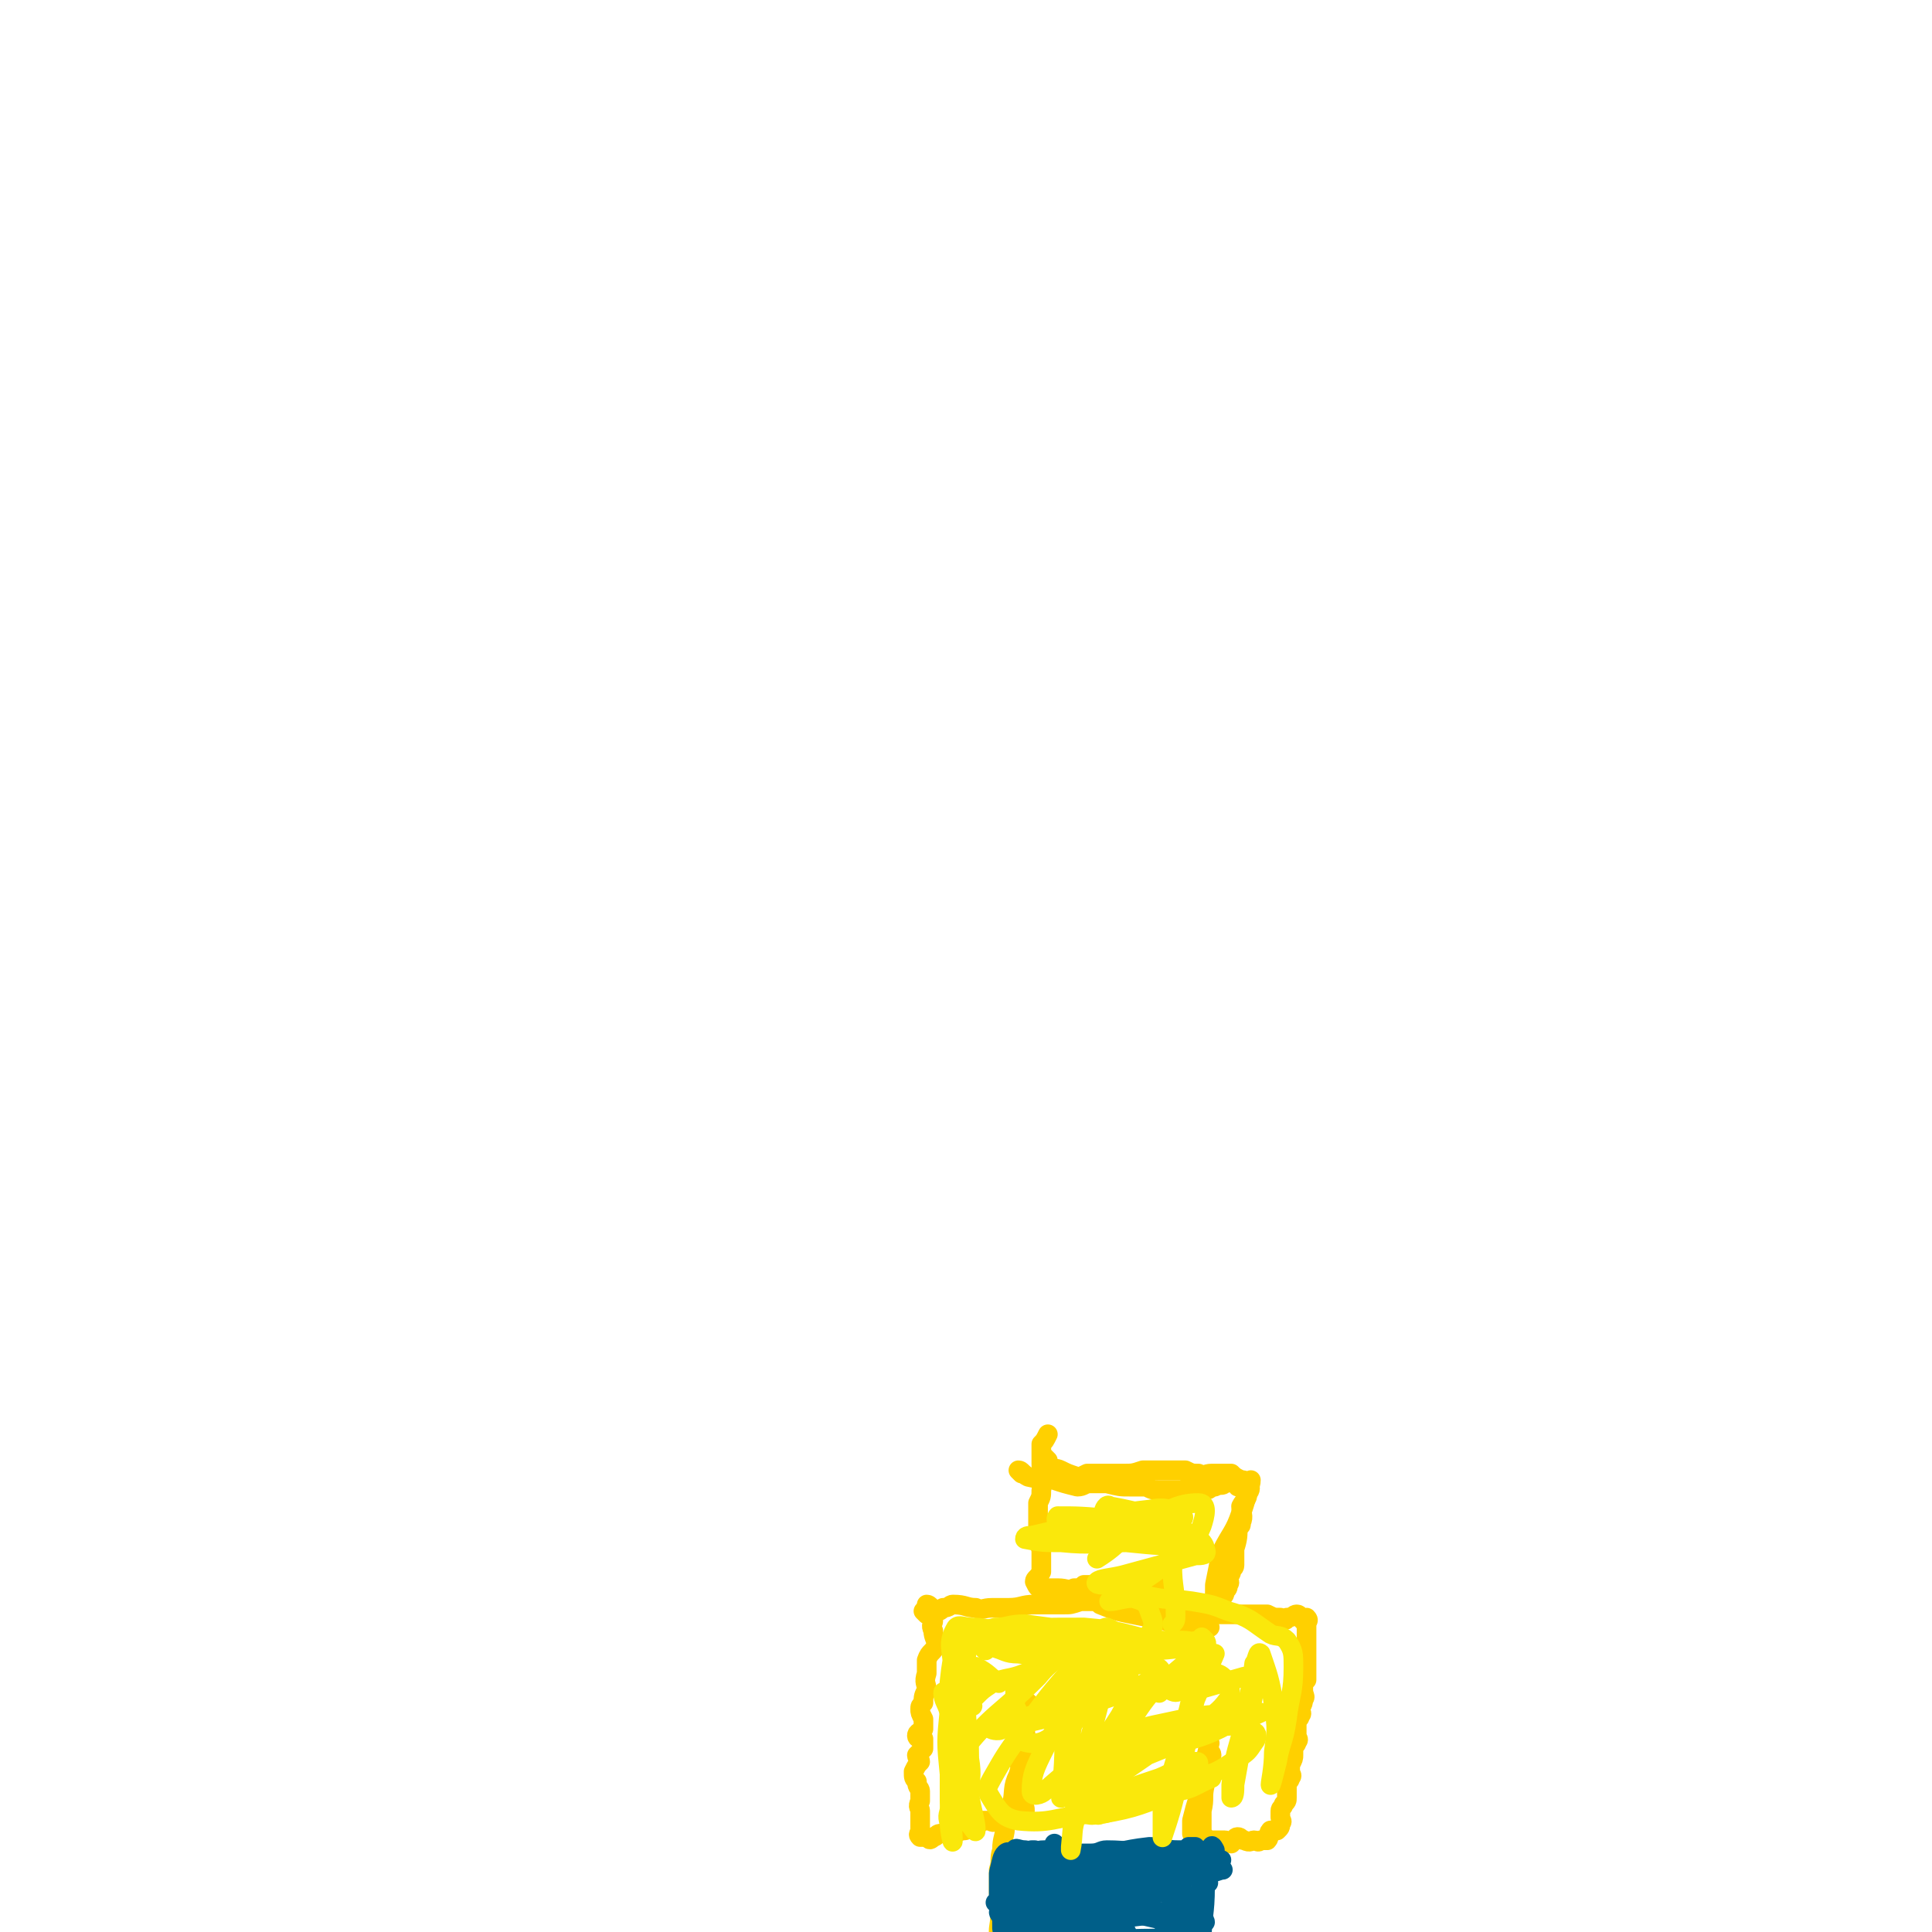 <svg viewBox='0 0 590 590' version='1.1' xmlns='http://www.w3.org/2000/svg' xmlns:xlink='http://www.w3.org/1999/xlink'><g fill='none' stroke='#FFD000' stroke-width='6' stroke-linecap='round' stroke-linejoin='round'><path d='M284,491c0,0 -1,-1 -1,-1 1,0 1,1 3,2 1,0 1,0 2,-1 2,0 2,-1 3,-1 4,0 4,1 7,1 2,1 2,0 5,0 3,0 3,0 5,0 4,0 4,-1 8,-1 2,0 2,0 3,0 3,0 3,0 6,0 2,0 2,0 5,-1 2,0 2,0 4,0 2,-1 2,-1 4,-1 3,0 3,0 6,0 2,1 2,2 5,2 1,0 1,0 1,-1 2,0 2,0 3,0 1,0 2,1 2,0 0,-2 -1,-2 -2,-5 '/><path d='M283,493c0,0 -1,-1 -1,-1 1,0 2,1 3,3 0,1 -1,1 0,3 0,2 1,3 1,4 -1,3 -2,2 -3,5 0,2 0,2 0,4 -1,3 0,3 0,5 -1,2 -1,2 -1,4 -1,1 -1,1 -1,2 0,1 0,1 1,3 0,0 0,0 0,1 0,1 0,1 0,2 -1,1 -2,1 -2,2 0,1 1,1 2,1 0,1 0,2 0,3 -1,1 -1,1 -2,2 0,1 1,1 1,2 -1,1 -1,1 -2,3 0,2 0,2 1,3 0,2 1,2 1,3 0,2 0,2 0,3 -1,2 0,2 0,3 0,1 0,1 0,2 0,1 0,1 0,2 0,1 0,1 0,2 0,1 -1,1 0,2 0,0 1,0 2,0 1,1 1,1 2,0 1,0 1,-1 2,-1 4,-1 4,0 7,-1 1,0 1,0 2,-1 1,0 1,0 2,-1 1,0 1,0 2,-1 1,0 1,0 2,0 1,0 1,1 2,0 1,0 1,-1 3,-1 1,0 1,1 2,0 1,0 1,0 2,-1 1,0 1,0 2,-1 0,-1 0,-1 -1,-2 0,-1 1,-1 0,-2 0,-2 -1,-2 -1,-4 0,-1 0,-1 0,-2 1,-3 1,-3 0,-5 0,-2 -1,-2 -1,-3 0,-2 0,-2 0,-4 1,-1 0,-1 0,-3 1,-1 1,0 2,-1 0,-1 0,-1 -1,-2 0,-1 0,-1 0,-2 0,-1 0,-2 0,-2 1,-1 2,-1 3,-1 0,3 0,4 -1,7 0,4 1,4 0,7 0,4 -1,4 -2,8 -2,4 -1,5 -2,9 -1,3 -1,3 -2,6 0,4 -1,4 -1,8 -1,3 0,3 -1,6 0,3 0,3 0,7 0,5 1,5 0,11 0,5 -1,5 -1,11 0,3 2,3 1,5 0,3 0,3 -1,5 0,1 0,1 0,3 1,1 0,1 0,2 1,1 1,0 2,1 0,1 -1,3 -1,3 0,-1 0,-2 0,-3 '/><path d='M341,491c0,0 -1,-1 -1,-1 0,0 1,0 2,0 3,1 3,0 6,0 2,0 2,0 4,0 2,0 2,0 5,0 3,1 3,1 6,2 3,1 3,2 5,2 2,0 2,0 3,-1 2,0 2,0 3,0 2,0 2,0 3,0 2,0 2,0 5,0 0,0 0,0 1,0 2,0 2,0 4,0 2,1 2,1 4,1 1,1 2,1 2,0 2,0 2,-1 3,-1 1,0 1,1 2,2 1,0 1,-1 1,-1 1,1 0,1 0,2 0,3 0,3 0,5 0,2 0,2 0,4 0,1 0,1 0,3 0,2 0,2 0,5 -1,1 -1,1 -1,3 0,2 1,2 0,3 0,2 -1,2 -1,3 0,1 1,1 0,2 0,1 -1,1 -1,2 0,2 0,2 0,4 0,1 1,1 0,2 0,1 -1,1 -1,2 0,1 0,1 0,2 0,1 0,1 -1,3 0,1 0,1 0,2 0,1 1,1 0,2 0,1 -1,1 -1,2 0,1 0,1 0,3 0,0 0,1 0,1 0,1 0,1 -1,2 0,1 -1,1 -1,2 0,1 0,1 0,2 0,1 1,1 0,2 0,1 0,1 -1,2 -1,0 -1,0 -2,0 -1,1 0,2 -1,3 0,0 -1,0 -2,0 -1,1 -1,0 -2,0 -1,0 -1,1 -3,0 -1,0 -1,-1 -2,-1 -1,0 -1,1 -2,2 -1,0 -1,-1 -2,-1 -1,0 -1,0 -2,0 -2,0 -2,0 -3,0 -1,-1 -1,-1 -1,-1 -1,0 -1,0 -2,0 -1,0 -1,0 -2,-1 0,0 0,-1 0,-2 0,-1 0,-1 0,-2 1,-4 1,-4 2,-7 0,-2 0,-2 1,-3 0,-3 0,-3 0,-6 1,-1 1,-1 1,-2 1,-1 1,-1 2,-2 0,-1 -1,-1 -1,-2 0,-1 1,-2 0,-2 0,1 0,3 -1,5 0,4 0,4 0,8 -1,4 0,4 -1,8 0,3 0,3 0,6 0,6 0,6 0,13 0,6 0,6 -1,13 0,6 1,6 0,12 0,4 0,4 -1,8 0,1 0,1 0,3 0,1 0,1 0,3 0,2 0,2 0,3 0,1 0,1 0,1 '/><path d='M351,484c0,0 -1,-1 -1,-1 -1,0 -1,1 -3,1 -1,1 -2,0 -3,0 -2,0 -2,0 -3,0 -1,0 -1,0 -2,0 -2,0 -2,0 -4,0 -2,0 -2,0 -4,0 -1,1 -1,1 -3,1 -2,1 -2,0 -5,0 -2,0 -2,0 -4,0 0,0 0,1 -1,0 -1,0 -1,0 -2,-2 0,-1 1,-1 2,-3 0,-3 0,-3 0,-6 0,-2 -1,-2 -1,-4 0,-4 0,-4 0,-7 0,-2 0,-2 0,-4 1,-2 1,-2 1,-4 1,-4 0,-4 0,-8 0,-3 0,-3 0,-6 1,-1 1,-1 2,-3 '/><path d='M320,446c0,0 -1,-1 -1,-1 0,1 0,2 2,3 1,1 1,0 3,1 2,1 2,1 5,2 1,0 1,0 3,-1 6,0 6,0 11,0 3,0 3,0 6,-1 1,0 1,0 3,0 2,0 2,0 3,0 3,0 3,0 5,0 1,0 1,0 2,0 2,1 2,1 4,1 2,1 2,0 4,0 0,0 0,0 1,0 2,0 3,0 5,0 1,1 1,1 3,2 1,0 1,0 2,1 0,0 1,-1 1,-1 0,2 -1,2 -1,4 -1,3 -1,4 -2,6 -2,6 -3,6 -6,12 -1,5 -1,5 -2,10 0,4 0,4 -1,8 0,1 0,0 -1,2 0,1 0,1 0,2 0,1 1,1 0,1 -1,1 -1,0 -3,0 -1,0 -1,1 -2,0 -4,0 -4,-1 -8,-2 -5,-1 -5,-1 -10,-2 -5,-1 -5,-1 -10,-3 '/><path d='M312,450c0,0 -1,-1 -1,-1 1,0 1,1 3,2 4,1 4,0 8,1 3,1 3,1 7,2 2,0 2,-1 4,-1 3,0 3,0 5,0 4,1 4,1 7,1 3,0 3,0 5,0 2,1 2,1 4,1 3,0 3,0 7,0 2,-1 2,0 4,0 1,0 1,0 3,0 2,0 1,-1 3,-1 2,-1 2,0 3,-1 1,0 1,-1 2,-1 1,0 1,1 2,2 1,0 1,0 2,-1 1,0 1,0 1,0 1,1 1,2 0,3 0,2 -1,2 -2,4 0,2 1,3 0,5 0,1 0,1 -1,1 0,3 0,4 -1,7 0,2 0,3 0,5 0,1 -1,1 -1,2 0,1 -1,1 -1,2 0,1 1,1 0,2 0,1 0,1 -1,2 0,1 0,1 -1,2 '/></g>
<g fill='none' stroke='#005F89' stroke-width='6' stroke-linecap='round' stroke-linejoin='round'><path d='M315,572c0,0 -1,-1 -1,-1 0,-1 0,-1 -1,-2 '/><path d='M311,566c0,0 -1,-1 -1,-1 1,0 2,0 4,1 2,0 2,-1 5,-1 2,0 2,1 4,1 3,0 3,0 5,0 9,1 9,1 17,1 3,0 3,0 6,-1 3,0 3,0 6,1 2,0 2,0 4,0 1,1 2,2 2,2 -2,-1 -3,-3 -6,-4 -3,-1 -3,0 -5,0 -7,1 -7,0 -14,0 -2,0 -2,1 -5,1 -4,0 -4,0 -8,0 -1,0 -1,0 -2,0 -1,0 -1,0 -1,0 -1,1 0,2 -1,3 0,1 -1,1 -1,2 -2,8 -1,8 -3,16 0,4 -1,4 -1,9 1,6 2,6 3,11 0,2 1,4 0,4 0,0 -1,-1 -1,-3 0,-2 1,-2 1,-5 0,-2 -1,-2 -1,-4 0,-3 0,-4 0,-7 0,-2 1,-2 0,-5 0,-3 0,-3 0,-5 0,-4 0,-4 0,-8 0,-2 0,-2 0,-3 1,-1 1,-3 0,-3 0,1 0,2 -1,4 -1,5 -1,5 -2,9 0,2 0,2 -1,5 0,6 -1,6 -1,12 0,7 0,7 0,13 0,2 0,4 0,3 0,-1 0,-3 0,-6 0,-4 0,-4 0,-8 0,-4 0,-4 0,-8 1,-5 2,-5 3,-11 2,-6 2,-7 4,-13 1,-3 2,-5 2,-5 0,2 0,4 -1,8 -1,13 -2,13 -3,25 0,8 2,8 2,15 0,1 -1,1 -1,2 1,1 1,1 2,2 '/><path d='M321,577c0,0 -1,-1 -1,-1 0,0 1,0 2,0 4,1 4,2 7,2 9,0 9,0 18,-1 7,0 7,0 13,0 1,0 3,2 2,2 -2,0 -4,-1 -8,-1 -3,1 -3,1 -6,2 -7,3 -7,3 -15,5 -3,2 -5,1 -6,3 0,1 1,3 3,3 10,2 11,1 23,1 3,-1 4,-2 6,-3 1,-1 0,-1 -1,-2 -13,-3 -13,-3 -27,-5 -10,-1 -10,-1 -20,-1 -3,0 -7,0 -7,0 0,0 4,0 7,0 12,-1 12,-1 23,-3 8,-2 8,-2 15,-5 1,-1 3,-2 2,-2 -1,-2 -3,-2 -6,-3 -8,-1 -9,0 -17,-1 -8,0 -8,-1 -15,-2 -2,0 -3,-1 -3,0 -2,2 -1,3 -2,6 0,6 1,6 1,12 1,6 1,6 1,12 1,4 1,4 1,8 1,2 2,3 2,4 0,1 -2,0 -3,-2 -2,-3 -1,-4 -2,-7 -1,-5 -1,-5 -2,-9 0,-4 0,-4 -1,-8 0,-5 0,-5 0,-9 1,-4 1,-5 2,-6 1,-1 2,0 3,1 2,12 1,13 4,25 2,12 4,11 5,23 0,8 -1,8 -3,16 '/><path d='M318,569c0,0 -1,-1 -1,-1 1,0 1,0 3,0 5,1 5,1 11,1 5,0 5,0 10,0 5,0 5,0 10,-1 3,0 3,0 6,0 2,0 2,0 5,0 1,0 3,1 2,0 0,0 -2,-2 -5,-2 -7,0 -8,0 -15,2 -12,3 -12,3 -23,7 -2,0 -6,2 -4,2 7,-1 11,-2 21,-4 9,-1 9,-2 17,-3 3,-1 6,0 6,-1 0,0 -2,-1 -5,-1 -19,0 -19,0 -38,2 -4,1 -8,2 -7,4 0,3 4,4 9,5 12,3 12,2 24,3 4,1 7,0 8,1 1,1 -1,2 -3,2 -16,2 -16,2 -32,1 -6,0 -11,-2 -12,-2 0,1 4,4 8,5 10,2 10,0 21,1 5,0 5,0 10,0 '/><path d='M335,573c0,0 -1,-1 -1,-1 1,0 2,0 4,0 2,1 2,0 5,0 1,0 1,0 3,0 3,0 3,0 5,0 4,-1 4,-1 8,-2 3,0 3,0 7,-1 1,0 1,1 3,0 1,0 1,-1 2,-1 1,0 2,0 2,0 -1,3 -2,3 -4,5 -6,11 -7,11 -11,22 -2,5 -1,5 -1,11 0,1 0,1 0,1 '/><path d='M348,576c0,0 -1,-1 -1,-1 1,-1 1,-1 3,-2 1,-1 1,-1 2,-1 2,0 2,0 5,-1 3,0 3,0 6,0 3,0 3,0 5,0 2,0 2,0 5,0 0,0 1,0 0,0 -3,1 -3,1 -7,2 -3,0 -3,0 -6,0 -4,0 -4,-1 -8,-2 -3,0 -6,0 -5,0 1,1 5,0 8,2 5,4 5,4 8,9 3,7 2,7 3,15 '/><path d='M369,575c0,0 -1,-1 -1,-1 -1,0 0,1 -1,2 0,2 0,2 0,4 -1,4 -1,4 -2,8 '/><path d='M371,565c0,0 -1,-2 -1,-1 -1,1 -1,2 -2,5 0,3 1,3 0,7 0,9 -1,9 -1,17 0,3 0,3 2,6 0,2 1,2 2,4 '/><path d='M358,568c0,0 -1,-1 -1,-1 0,0 1,1 0,3 0,1 0,1 -2,2 -3,3 -3,3 -7,6 -3,2 -3,2 -6,5 -2,1 -2,1 -4,3 -5,4 -5,4 -10,8 -2,2 -2,2 -3,4 -1,2 -1,2 -1,4 0,1 0,1 0,1 '/><path d='M368,587c0,0 0,-1 -1,-1 -1,-1 -2,-1 -3,-1 -3,0 -3,0 -6,-1 -3,0 -3,0 -6,0 -11,-1 -11,-1 -21,-2 -2,0 -2,0 -4,-1 '/><path d='M366,565c0,0 -1,-1 -1,-1 -1,0 -1,0 -2,0 -1,1 -1,1 -3,1 -5,0 -5,-1 -9,-1 -9,1 -9,2 -18,3 -5,1 -5,1 -9,1 -4,0 -4,-1 -8,-3 0,0 0,0 -1,0 '/></g>
<g fill='none' stroke='#FAE80B' stroke-width='6' stroke-linecap='round' stroke-linejoin='round'><path d='M297,521c0,0 -1,-1 -1,-1 0,-1 1,-1 2,-2 2,-2 2,-2 5,-4 5,-2 5,-1 10,-3 5,-2 5,-3 10,-5 1,-1 1,-1 2,-1 1,-1 2,-1 1,-1 -3,3 -5,3 -9,8 -12,12 -14,11 -24,24 -3,5 -1,6 -2,11 '/><path d='M293,514c0,0 -1,-2 -1,-1 1,17 2,18 4,36 0,2 0,2 0,4 0,2 0,2 0,4 1,1 2,3 2,2 0,-3 -1,-5 -2,-11 0,-5 1,-5 0,-11 0,-9 -1,-9 -1,-17 1,-4 1,-4 1,-8 0,-3 0,-3 -1,-5 0,-3 1,-5 0,-5 0,0 0,2 -1,4 0,3 0,3 0,6 -1,7 -1,7 -1,14 1,11 1,11 2,21 0,0 0,0 0,0 '/><path d='M289,518c0,0 -1,-2 -1,-1 0,2 1,3 2,6 0,5 0,5 0,9 0,10 0,10 0,20 0,2 -1,2 0,5 0,2 1,7 1,5 0,-4 -1,-8 0,-16 1,-10 2,-10 3,-21 0,-4 -1,-5 0,-9 0,-3 1,-4 2,-7 1,0 2,0 2,0 4,2 4,3 7,5 '/><path d='M301,504c0,0 -1,-1 -1,-1 1,0 2,0 3,0 4,1 4,2 8,2 8,1 8,1 17,0 15,0 15,-1 30,-2 3,-1 3,0 7,-1 1,0 2,1 2,0 -2,0 -3,-1 -6,-1 -4,0 -4,0 -8,0 -12,0 -12,1 -23,0 -9,0 -9,0 -18,-1 -3,0 -8,-1 -7,-1 5,2 9,4 19,5 11,2 11,1 22,0 9,0 9,0 17,-1 1,0 3,1 2,0 -3,0 -4,-1 -9,-1 -13,-3 -13,-4 -25,-5 -13,0 -13,0 -25,1 -1,0 -3,1 -2,1 9,3 11,4 22,5 13,0 13,-2 26,-2 5,-1 7,0 11,0 1,0 -1,1 -3,0 -8,-1 -8,-1 -17,-2 -15,-2 -15,-2 -30,-4 -5,0 -5,1 -9,1 -3,1 -3,0 -7,0 -3,0 -4,-1 -5,0 -3,5 -1,7 -1,13 -1,6 -1,6 -1,12 -1,10 -1,10 0,20 0,5 0,6 1,10 0,1 1,3 1,2 0,-1 -1,-2 -2,-4 0,-9 0,-9 0,-19 0,-12 -1,-13 1,-25 0,-2 1,-4 3,-4 4,-2 5,0 10,1 9,0 9,1 17,1 16,1 16,0 32,-1 6,-1 6,-1 13,-2 1,0 2,0 2,0 1,1 0,2 -1,2 -2,3 -2,2 -5,5 -8,7 -9,6 -15,15 -11,14 -11,15 -18,31 -2,5 -1,6 -2,11 0,0 0,-1 0,-1 1,-11 1,-11 3,-22 4,-17 5,-17 8,-33 1,-3 1,-6 0,-6 -2,2 -5,4 -7,9 -4,14 -3,14 -6,28 0,4 -1,10 -1,9 0,-2 1,-8 1,-16 1,-7 0,-8 3,-15 2,-6 3,-5 6,-11 '/><path d='M336,510c0,0 -1,-1 -1,-1 -1,1 -1,2 -2,4 -2,3 -2,3 -5,7 -4,7 -5,6 -9,14 -3,6 -4,8 -4,13 0,2 3,1 4,0 12,-11 15,-10 23,-23 4,-7 3,-9 2,-18 -1,-5 -3,-8 -6,-9 -2,0 -2,3 -5,6 -11,13 -11,12 -21,26 -5,7 -5,7 -9,14 -1,2 -2,3 -1,5 3,5 4,7 9,8 10,1 11,-1 21,-2 11,-2 11,-2 22,-5 6,-2 6,-3 11,-7 1,-1 1,-2 1,-3 0,-1 0,-1 -1,-1 -6,2 -6,3 -11,5 -9,3 -9,3 -17,7 -2,1 -3,1 -4,2 0,1 2,3 3,2 12,-2 12,-3 24,-7 5,-1 5,-2 10,-4 '/><path d='M368,501c0,0 -1,-1 -1,-1 -1,1 0,2 -1,4 0,3 0,3 -1,6 -1,8 -1,8 -3,16 -3,13 -4,13 -7,27 0,2 0,2 0,5 0,1 0,4 0,3 2,-6 3,-9 5,-18 1,-5 1,-5 2,-9 2,-8 1,-8 3,-15 3,-7 3,-7 6,-14 '/><path d='M354,517c0,0 -1,-1 -1,-1 1,0 2,0 4,0 2,1 2,1 4,0 3,0 3,0 5,0 7,-2 7,-2 14,-4 1,0 1,0 2,0 1,2 2,2 1,4 -1,7 -2,7 -4,14 -2,7 -2,7 -3,15 0,2 0,4 0,4 1,0 1,-2 1,-4 2,-11 2,-11 3,-22 2,-7 2,-7 3,-15 1,-1 1,-4 2,-3 2,6 3,8 4,16 1,7 1,7 0,14 0,5 -1,9 -1,10 0,1 1,-3 2,-7 1,-6 2,-6 3,-13 1,-8 2,-8 2,-16 0,-4 0,-5 -2,-8 -2,-2 -3,-1 -5,-2 -6,-4 -6,-5 -13,-7 -5,-2 -5,-2 -11,-3 -7,-1 -7,0 -15,-2 -5,-1 -5,-1 -11,-3 -1,0 -4,0 -3,-1 1,-1 4,-1 8,-2 11,-3 11,-3 22,-6 2,0 4,0 3,-2 0,-1 -1,-3 -4,-4 -11,-4 -12,-3 -24,-5 -9,-1 -11,-1 -17,-1 -1,1 0,3 2,3 11,1 11,1 23,0 5,0 6,1 11,-1 2,0 3,-2 2,-2 -3,-2 -5,-3 -10,-2 -18,2 -18,4 -36,8 -1,0 -2,0 -2,1 5,1 6,1 11,1 10,1 10,0 20,0 10,1 10,1 19,1 2,0 4,0 4,-1 -1,-1 -3,-2 -6,-4 -10,-4 -11,-5 -22,-7 -1,-1 -2,1 -2,2 2,3 4,3 7,5 '/><path d='M353,466c0,0 -1,-1 -1,-1 0,-1 1,-3 2,-2 2,2 2,4 3,7 1,4 0,4 1,8 0,7 1,7 1,15 0,2 0,2 -1,3 '/><path d='M331,554c0,0 -1,-1 -1,-1 1,0 2,2 5,1 5,0 5,-2 11,-4 10,-3 10,-3 20,-7 6,-2 6,-2 12,-6 3,-2 3,-2 5,-5 1,-1 1,-3 0,-3 -2,-2 -3,-3 -7,-2 -19,1 -20,1 -39,6 -3,1 -6,4 -4,4 5,1 10,1 19,-2 11,-3 11,-4 21,-8 6,-2 8,-2 12,-4 0,0 -2,0 -4,0 -10,1 -10,0 -20,2 -14,3 -16,3 -27,9 -2,1 0,5 2,5 10,0 11,-2 22,-6 10,-3 11,-3 20,-8 1,0 2,-1 1,-2 -2,0 -3,-1 -6,1 -13,5 -13,6 -25,13 -7,4 -9,6 -14,10 0,1 2,-1 3,-2 11,-7 10,-7 21,-14 8,-6 12,-5 17,-12 2,-3 -1,-8 -4,-8 -15,0 -17,3 -34,7 -17,4 -20,5 -34,10 -1,0 2,1 3,0 15,-4 16,-3 31,-9 9,-3 12,-4 17,-8 2,-1 -2,-3 -4,-3 -8,1 -8,2 -15,6 -8,3 -7,4 -15,9 '/><path d='M311,517c0,0 -1,-2 -1,-1 0,2 0,3 0,5 1,2 1,2 2,4 0,3 -1,6 1,7 4,1 6,0 10,-3 5,-2 5,-3 8,-7 10,-11 12,-10 20,-23 2,-3 1,-4 0,-7 -1,-3 -2,-3 -5,-4 -3,0 -5,1 -7,1 -1,0 1,0 1,-1 10,-6 11,-6 19,-13 5,-4 6,-4 8,-9 1,-3 2,-7 -1,-7 -6,0 -9,2 -16,6 -8,4 -7,6 -15,11 '/></g>
</svg>